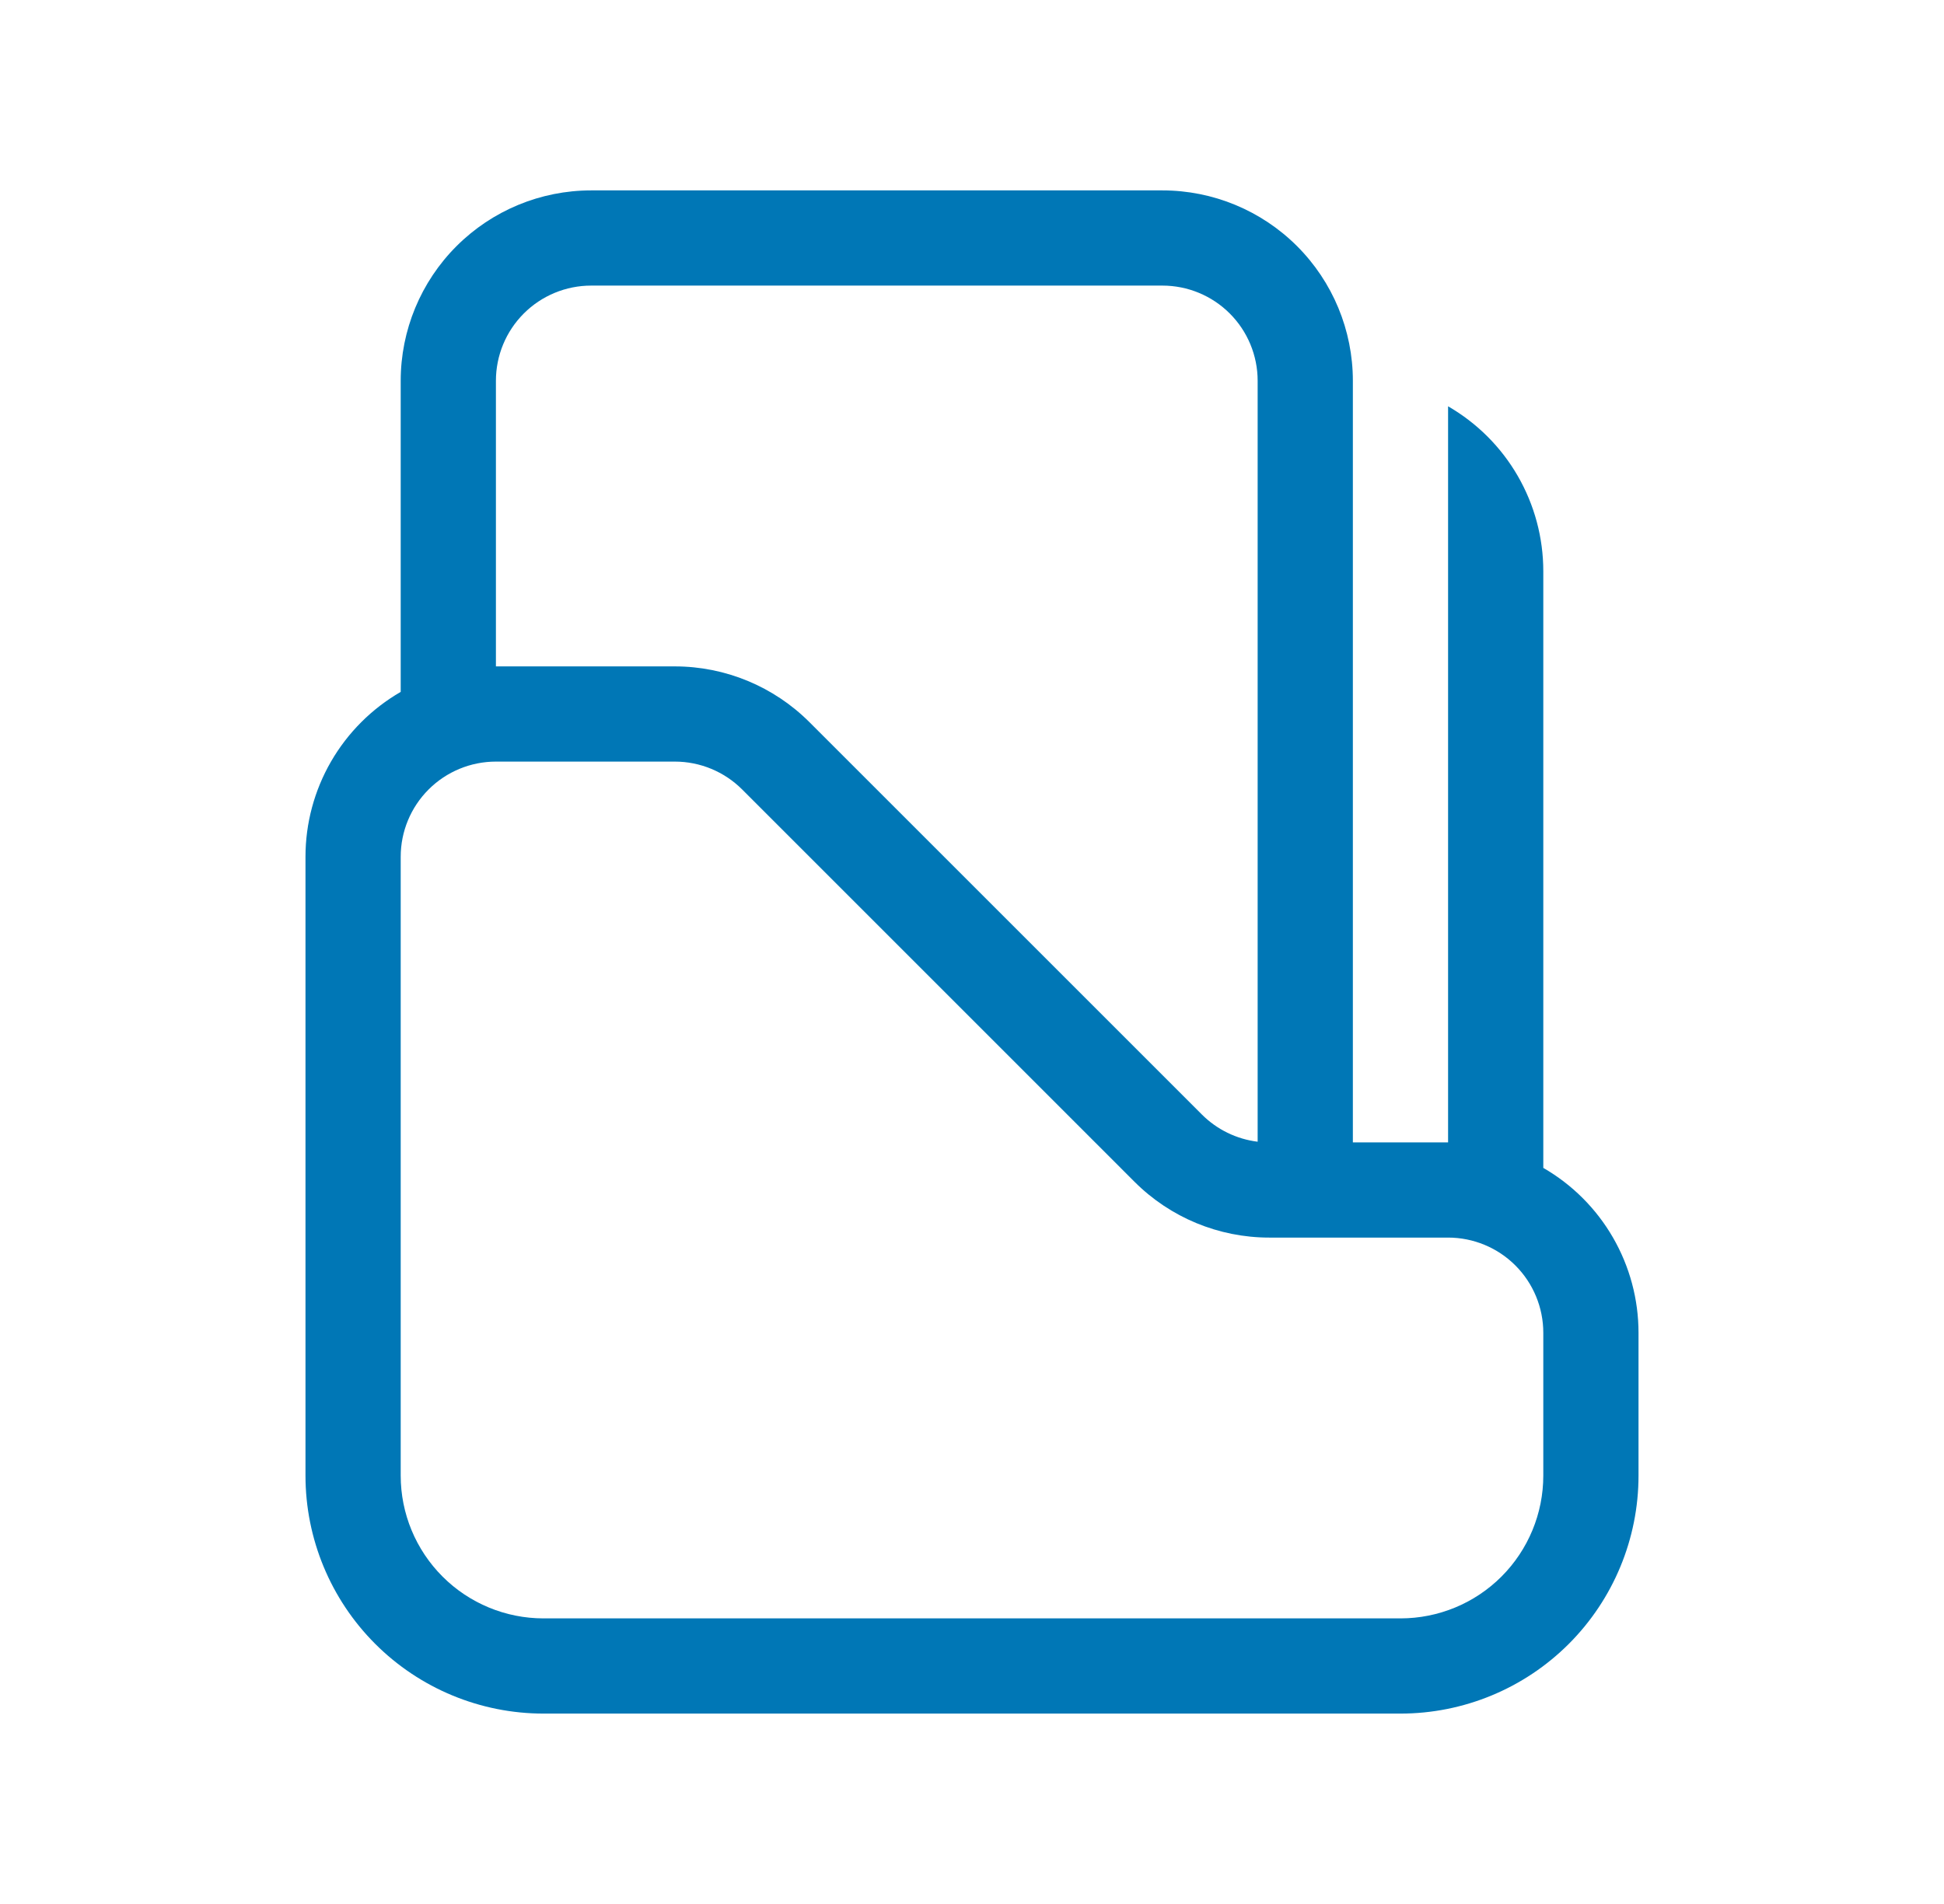 <?xml version="1.0" encoding="UTF-8"?>
<svg xmlns="http://www.w3.org/2000/svg" width="49" height="48" viewBox="0 0 49 48" fill="none">
  <path d="M29.3 4.8C30.573 4.8 31.794 5.306 32.694 6.206C33.594 7.106 34.1 8.327 34.1 9.6V28.8H36.5V10.243C37.23 10.665 37.836 11.27 38.257 12C38.678 12.73 38.9 13.557 38.9 14.4V29.443C39.63 29.864 40.236 30.47 40.657 31.2C41.078 31.93 41.3 32.757 41.3 33.6V37.2C41.3 38.791 40.668 40.317 39.543 41.443C38.418 42.568 36.892 43.2 35.3 43.2H13.7C12.109 43.2 10.583 42.568 9.458 41.443C8.332 40.317 7.7 38.791 7.7 37.2V21.6C7.7 20.757 7.922 19.93 8.343 19.2C8.765 18.47 9.371 17.864 10.1 17.443V9.6C10.1 8.327 10.606 7.106 11.506 6.206C12.406 5.306 13.627 4.8 14.9 4.8H29.3ZM12.5 16.8H17.01C18.283 16.8 19.503 17.306 20.403 18.206L30.294 28.097C30.673 28.476 31.168 28.718 31.7 28.783V9.6C31.7 8.963 31.447 8.353 30.997 7.903C30.547 7.453 29.937 7.2 29.3 7.2H14.9C14.264 7.2 13.653 7.453 13.203 7.903C12.753 8.353 12.5 8.963 12.5 9.6V16.8ZM10.1 21.6V37.2C10.1 38.155 10.479 39.07 11.155 39.746C11.83 40.421 12.745 40.8 13.7 40.8H35.3C36.255 40.8 37.171 40.421 37.846 39.746C38.521 39.07 38.9 38.155 38.9 37.2V33.6C38.9 32.964 38.647 32.353 38.197 31.903C37.747 31.453 37.137 31.2 36.5 31.2H31.991C30.718 31.2 29.497 30.694 28.597 29.794L18.707 19.903C18.257 19.453 17.646 19.2 17.01 19.2H12.5C11.864 19.2 11.253 19.453 10.803 19.903C10.353 20.353 10.1 20.963 10.1 21.6Z" fill="#0077B6"></path>
</svg>
